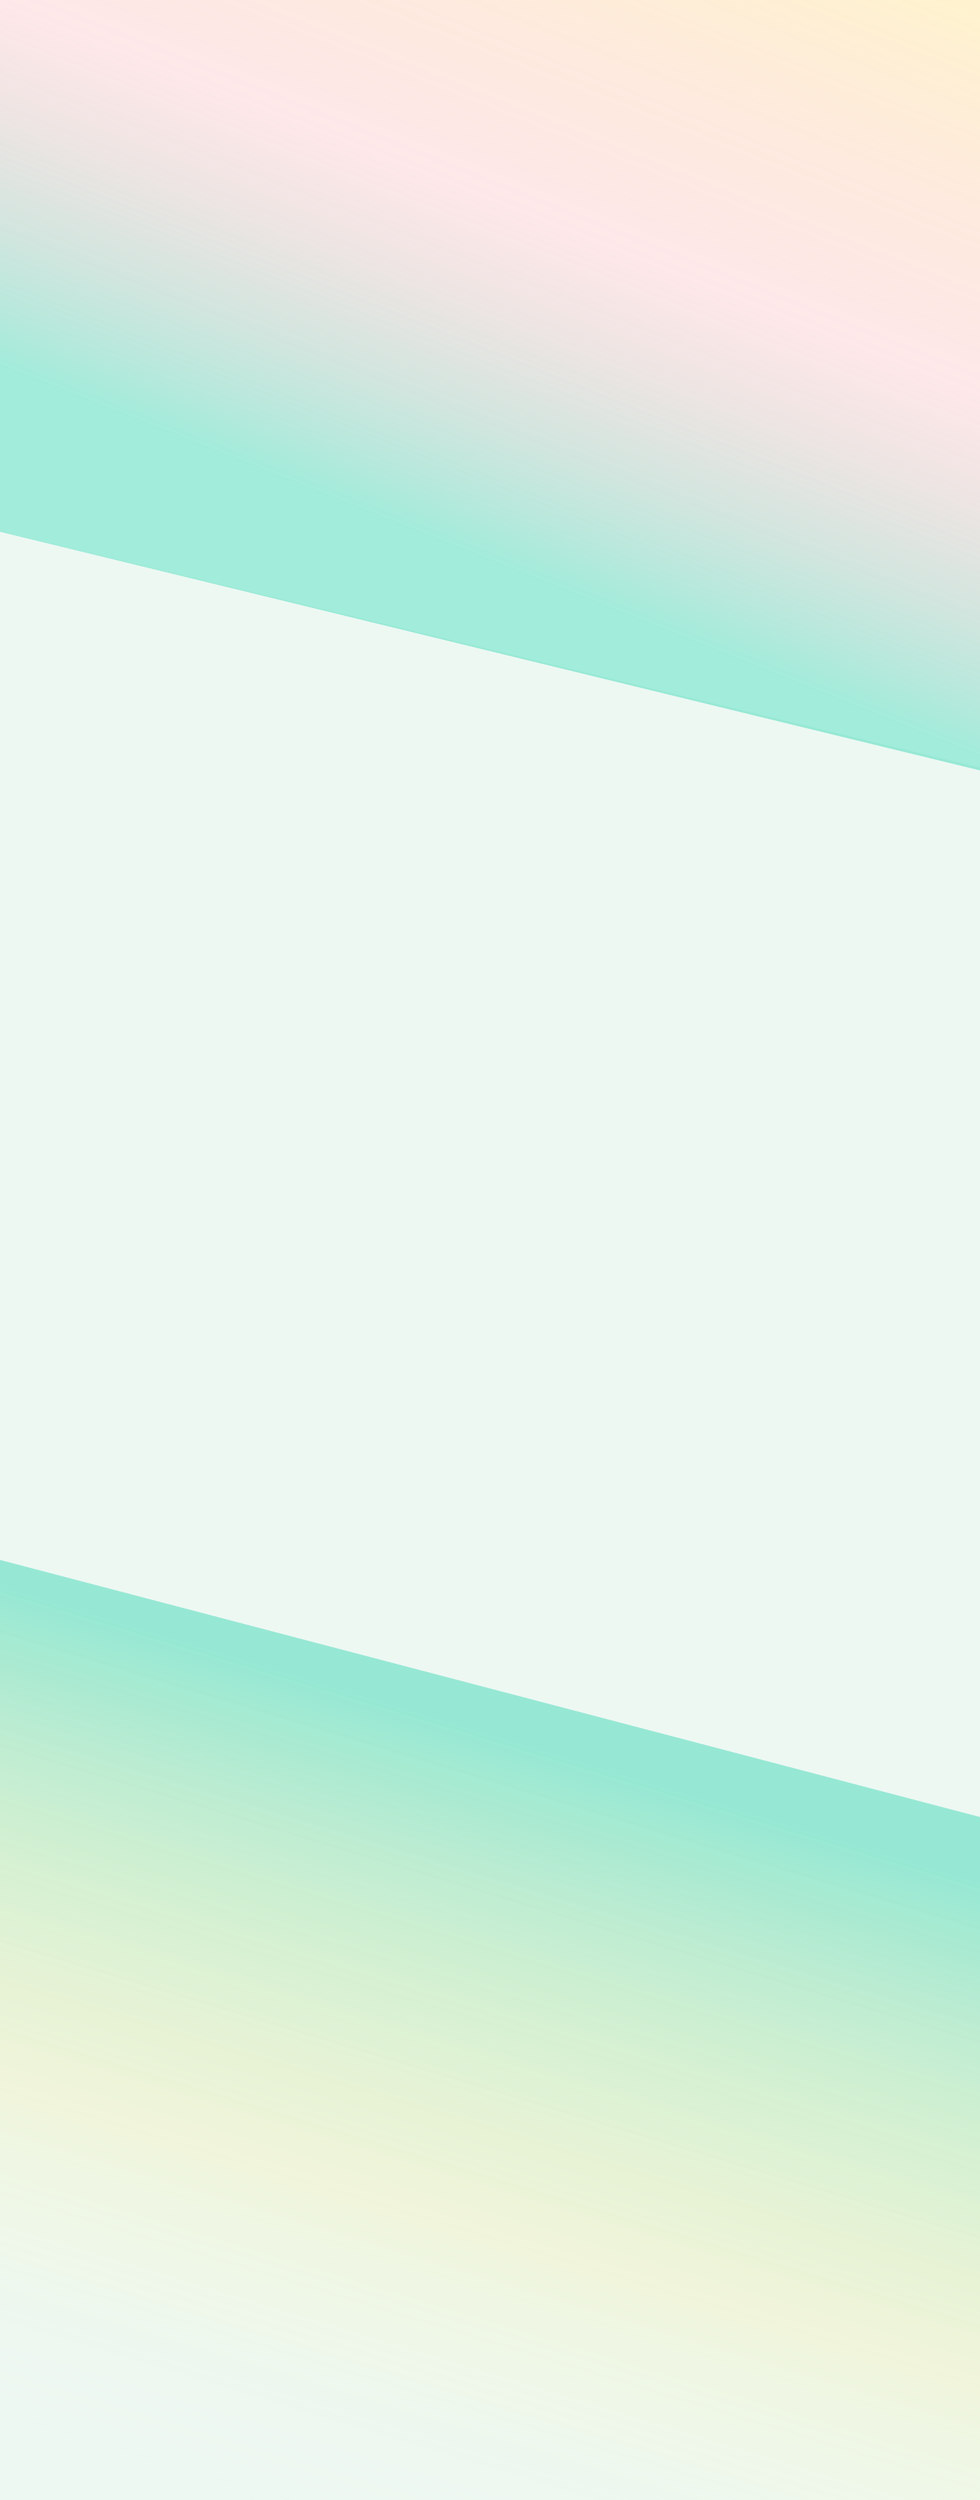 <svg width="1440" height="3672" viewBox="0 0 1440 3672" fill="none" xmlns="http://www.w3.org/2000/svg">
<rect x="0" y="0" width="1440" height="3672" fill="#333333" stroke="none"/>
<g clip-path="url(#clip0_259_7543)">
<rect width="1440" height="3672" fill="#EDF8F3"/>
<path d="M-240 0H1680V1185.48L-240 722.637V0Z" fill="white"/>
<path d="M-240 0H1680V1190L-240 722.629V0Z" fill="url(#paint0_linear_259_7543)"/>
<path d="M-241 2228L1679 2731.5V3950.5H-241V2228Z" fill="url(#paint1_linear_259_7543)"/>
</g>
<defs>
<linearGradient id="paint0_linear_259_7543" x1="1654" y1="14.966" x2="1236.71" y2="1061.52" gradientUnits="userSpaceOnUse">
<stop stop-color="#FEE24F" stop-opacity="0.3"/>
<stop offset="0.536" stop-color="#F8757D" stop-opacity="0.17"/>
<stop offset="0.979" stop-color="#0DCEA2" stop-opacity="0.39"/>
</linearGradient>
<linearGradient id="paint1_linear_259_7543" x1="1263" y1="4026" x2="1636.05" y2="2793.94" gradientUnits="userSpaceOnUse">
<stop stop-color="white" stop-opacity="0"/>
<stop offset="0.435" stop-color="#FEE24F" stop-opacity="0.15"/>
<stop offset="0.979" stop-color="#0DCEA2" stop-opacity="0.39"/>
</linearGradient>
<clipPath id="clip0_259_7543">
<rect width="1440" height="3672" fill="white"/>
</clipPath>
</defs>
</svg>
